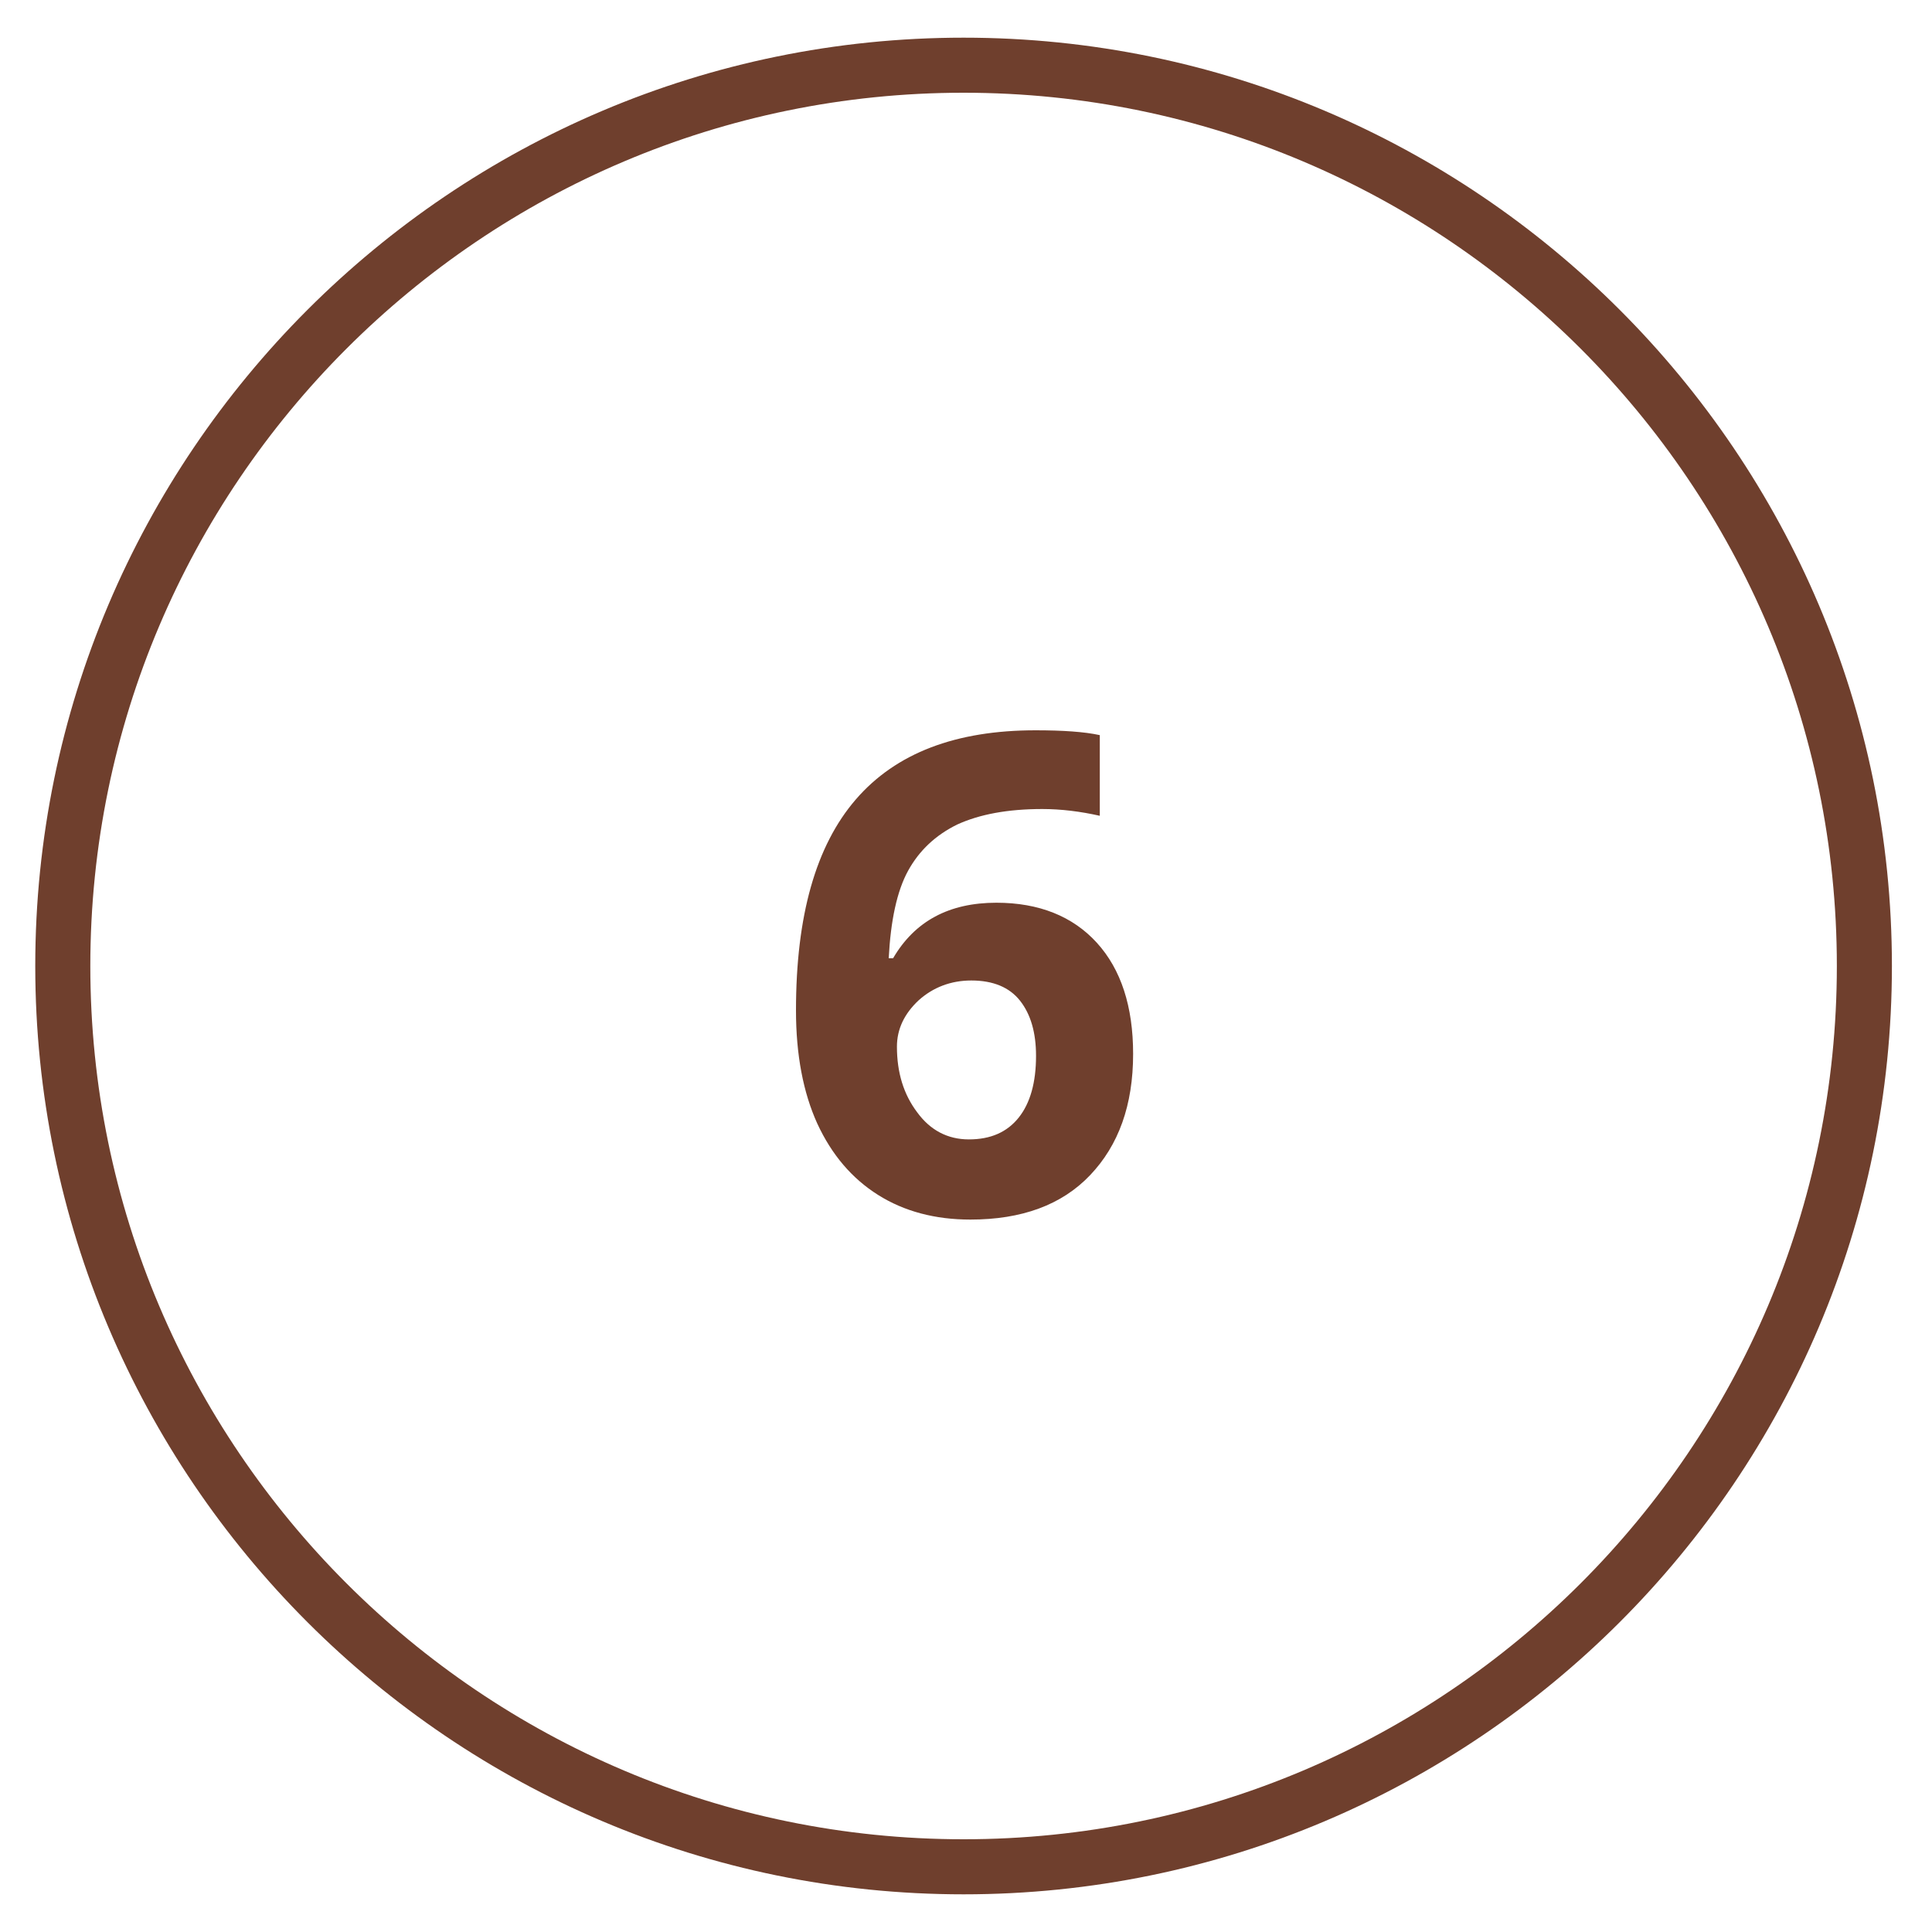 <?xml version="1.0" encoding="UTF-8" standalone="no"?><!-- Generator: Adobe Illustrator 21.0.2, SVG Export Plug-In . SVG Version: 6.00 Build 0)  --><svg xmlns="http://www.w3.org/2000/svg" enable-background="new 0 0 400 400" fill="#000000" id="Layer_1" version="1.1" viewBox="0 0 400 400" x="0px" xml:space="preserve" y="0px">
<g>
	<g id="change1_1">
		<path d="m199.5 392.2c-106 0-192.2-86.2-192.2-192.2s86.2-192.2 192.2-192.2 192.2 86.2 192.2 192.2-86.2 192.2-192.2 192.2zm0-373c-99.7 0-180.8 81.1-180.8 180.8s81.1 180.8 180.8 180.8 180.8-81.1 180.8-180.8-81.1-180.8-180.8-180.8z" fill="#6f3f2d"/>
	</g>
	<g id="change1_2">
		<path d="m164.8 209.2c0-19.6 4.1-34.1 12.4-43.7s20.7-14.3 37.2-14.3c5.6 0 10.1 0.3 13.3 1v16.7c-4-0.9-8-1.4-11.9-1.4-7.2 0-13 1.1-17.6 3.2-4.5 2.2-7.9 5.4-10.2 9.6s-3.6 10.3-4 18.1h0.9c4.5-7.7 11.6-11.5 21.4-11.5 8.8 0 15.8 2.8 20.8 8.3s7.5 13.2 7.5 23c0 10.6-3 18.9-8.9 25.1s-14.2 9.2-24.8 9.2c-7.3 0-13.7-1.7-19.1-5.1s-9.6-8.3-12.6-14.8c-2.9-6.4-4.4-14.2-4.4-23.4zm35.8 26.7c4.5 0 7.9-1.5 10.3-4.5s3.6-7.3 3.6-12.8c0-4.8-1.1-8.6-3.3-11.4s-5.6-4.2-10.1-4.2c-4.2 0-7.9 1.4-10.9 4.1-3 2.8-4.5 6-4.5 9.6 0 5.4 1.4 9.9 4.2 13.6 2.7 3.7 6.3 5.6 10.7 5.6z" fill="#6f3f2d"/>
	</g>
</g>
</svg>
